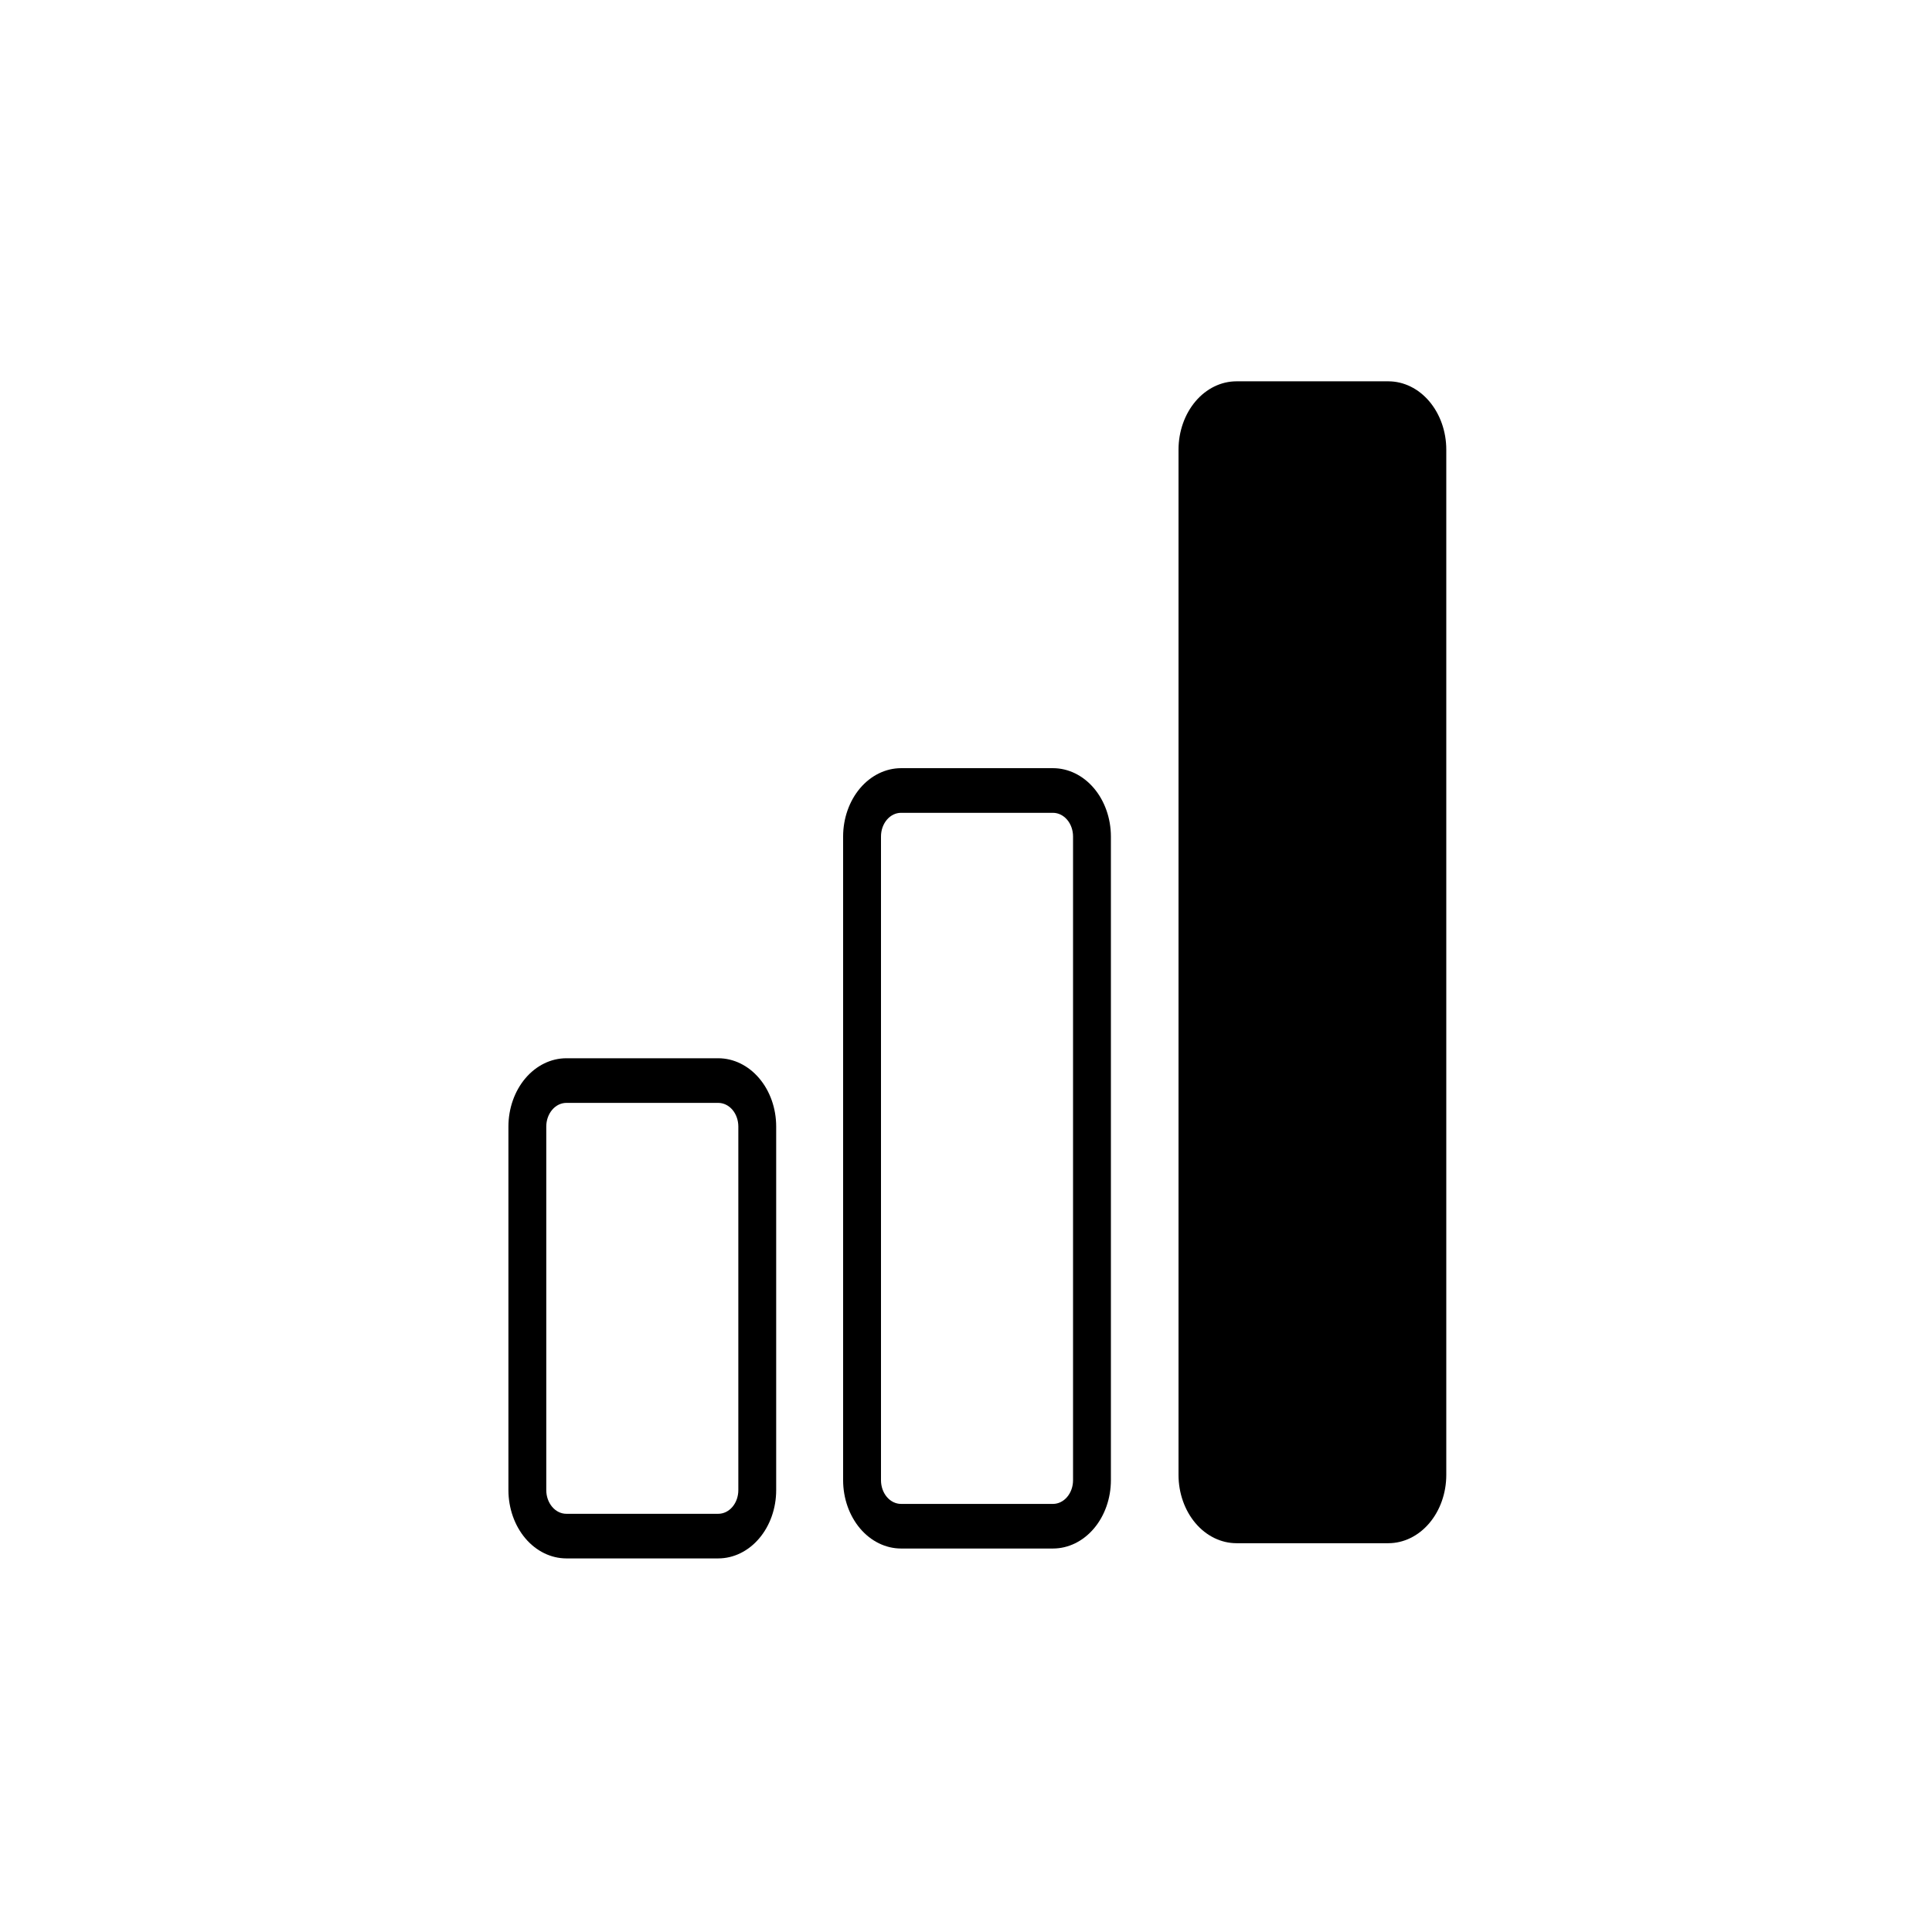 <svg width="76" height="76" viewBox="0 0 76 76" fill="none" xmlns="http://www.w3.org/2000/svg">
<path d="M48.638 60.706H54.615C55.219 60.705 55.798 60.422 56.225 59.918C56.652 59.415 56.893 58.732 56.893 58.02V17.687C56.893 16.975 56.652 16.292 56.225 15.788C55.798 15.284 55.219 15.001 54.615 15H48.638C48.034 15.001 47.455 15.284 47.028 15.788C46.601 16.292 46.361 16.975 46.36 17.687V58.021C46.361 58.733 46.601 59.415 47.028 59.919C47.455 60.422 48.034 60.705 48.638 60.706Z" fill="black"/>
<path d="M35.445 60.915H41.422C42.026 60.914 42.605 60.631 43.032 60.127C43.459 59.624 43.699 58.941 43.7 58.229V32.905C43.699 32.193 43.459 31.51 43.032 31.006C42.605 30.502 42.026 30.219 41.422 30.218H35.445C34.841 30.219 34.262 30.502 33.834 31.006C33.407 31.51 33.167 32.193 33.166 32.905V58.23C33.167 58.942 33.408 59.624 33.835 60.128C34.262 60.631 34.841 60.914 35.445 60.915ZM41.422 31.974C41.631 31.975 41.832 32.073 41.98 32.248C42.128 32.422 42.211 32.659 42.211 32.906V58.23C42.211 58.476 42.127 58.713 41.979 58.887C41.831 59.062 41.631 59.16 41.422 59.16H35.445C35.236 59.16 35.035 59.062 34.887 58.887C34.739 58.713 34.656 58.476 34.656 58.23V32.905C34.656 32.658 34.739 32.421 34.887 32.247C35.035 32.072 35.236 31.974 35.445 31.974L41.422 31.974Z" fill="black"/>
<path d="M22.278 61.304H28.255C28.859 61.303 29.438 61.02 29.865 60.516C30.293 60.013 30.533 59.33 30.533 58.618V44.315C30.533 43.603 30.293 42.92 29.865 42.417C29.438 41.913 28.859 41.63 28.255 41.629H22.278C21.674 41.63 21.095 41.913 20.668 42.417C20.241 42.92 20.001 43.603 20 44.315V58.618C20.001 59.331 20.241 60.013 20.668 60.517C21.095 61.02 21.674 61.303 22.278 61.304ZM28.255 43.385C28.464 43.385 28.665 43.483 28.813 43.657C28.961 43.832 29.044 44.069 29.044 44.315V58.618C29.044 58.865 28.961 59.102 28.813 59.276C28.665 59.451 28.464 59.549 28.255 59.549H22.278C22.069 59.549 21.869 59.451 21.721 59.276C21.573 59.102 21.489 58.865 21.489 58.618V44.315C21.489 44.069 21.573 43.832 21.721 43.657C21.869 43.483 22.069 43.385 22.278 43.385H28.255Z" fill="black"/>
</svg>
